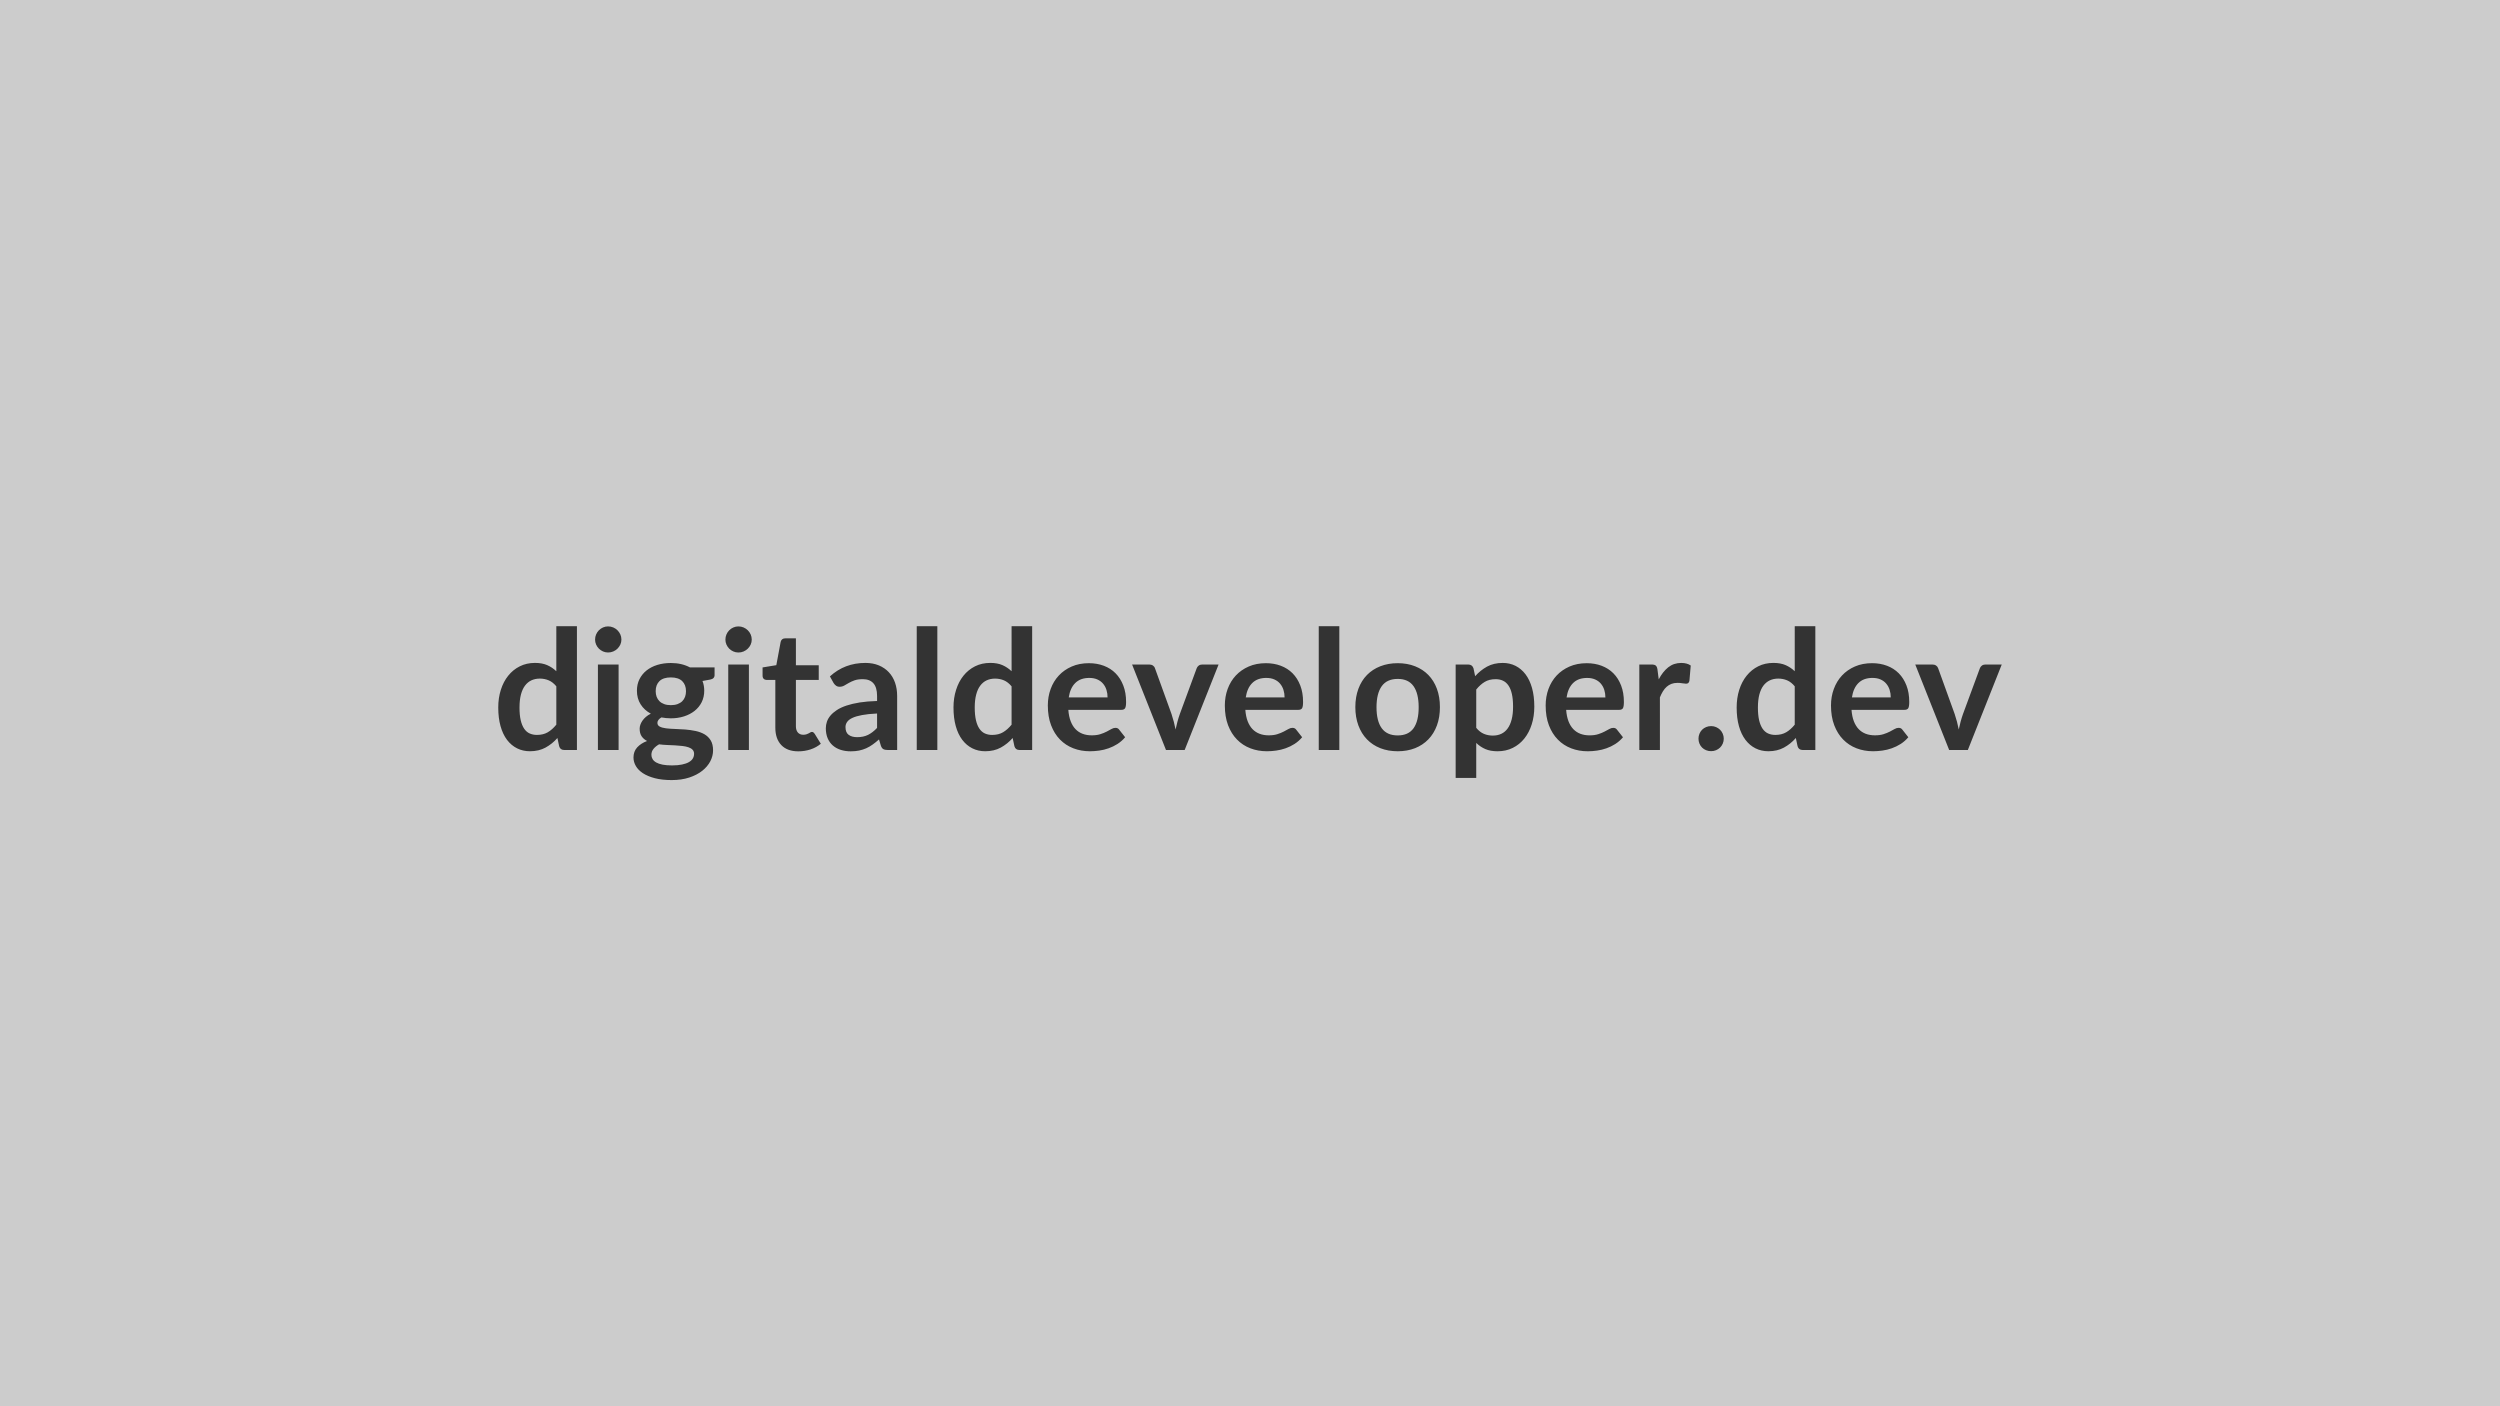<svg xmlns="http://www.w3.org/2000/svg" width="960" height="540" viewBox="0 0 960 540"><rect width="100%" height="100%" fill="#cccccc"/><path fill="#333333" d="M213.63 278.27v-14.72q-1.34-1.63-2.93-2.3-1.58-.67-3.4-.67-1.8 0-3.24.67t-2.46 2.03-1.57 3.46q-.54 2.09-.54 4.94 0 2.88.46 4.88.47 2 1.33 3.26.86 1.27 2.11 1.83t2.79.56q2.46 0 4.19-1.03 1.73-1.02 3.26-2.91m0-37.82h7.91V288h-4.84q-1.56 0-1.98-1.44l-.67-3.17q-1.99 2.27-4.56 3.68-2.58 1.41-6 1.41-2.69 0-4.93-1.12t-3.86-3.25q-1.61-2.13-2.49-5.26-.88-3.14-.88-7.17 0-3.65.99-6.78.99-3.14 2.85-5.44 1.85-2.31 4.45-3.6 2.59-1.3 5.82-1.3 2.75 0 4.7.86 1.96.87 3.49 2.34zm15.97 14.72h7.94V288h-7.94zm9.02-9.57q0 1.02-.41 1.92-.42.9-1.11 1.57-.68.67-1.61 1.07t-1.99.4q-1.02 0-1.93-.4t-1.59-1.07q-.67-.67-1.07-1.57t-.4-1.92q0-1.06.4-1.98.4-.93 1.07-1.6.68-.68 1.59-1.08t1.93-.4q1.06 0 1.99.4t1.61 1.08q.69.67 1.11 1.6.41.92.41 1.98m18.98 25.18q1.47 0 2.56-.4t1.81-1.1 1.09-1.7q.36-.99.36-2.17 0-2.43-1.45-3.86-1.46-1.42-4.37-1.42t-4.37 1.42q-1.45 1.43-1.45 3.86 0 1.15.36 2.14.37.99 1.09 1.71t1.83 1.12q1.1.4 2.54.4m8.93 18.69q0-.96-.58-1.57-.57-.6-1.57-.94-.99-.34-2.32-.5-1.32-.16-2.81-.24t-3.07-.14q-1.59-.06-3.09-.26-1.31.74-2.13 1.73t-.82 2.31q0 .86.44 1.61.43.75 1.37 1.3.95.54 2.45.85 1.5.3 3.68.3 2.21 0 3.81-.34 1.6-.33 2.64-.92 1.04-.6 1.52-1.41.48-.82.48-1.78m-1.57-33.18h9.44v2.94q0 1.41-1.7 1.73l-2.94.54q.67 1.7.67 3.72 0 2.43-.97 4.4-.98 1.96-2.71 3.34t-4.08 2.13-5.07.75q-.96 0-1.86-.1-.89-.09-1.76-.25-1.53.93-1.53 2.08 0 .99.91 1.45.91.47 2.42.66 1.5.19 3.42.24t3.94.21q2.01.16 3.93.56t3.43 1.26q1.5.87 2.41 2.35.91 1.49.91 3.83 0 2.17-1.07 4.22t-3.1 3.65-4.99 2.58q-2.96.97-6.74.97-3.71 0-6.46-.72-2.76-.72-4.58-1.92t-2.72-2.77q-.9-1.56-.9-3.26 0-2.3 1.4-3.86 1.39-1.55 3.82-2.48-1.31-.67-2.08-1.79t-.77-2.94q0-.74.27-1.52.28-.79.8-1.55.53-.77 1.33-1.46t1.89-1.23q-2.5-1.35-3.92-3.59t-1.42-5.24q0-2.44.97-4.4.98-1.97 2.72-3.36 1.75-1.4 4.13-2.13 2.38-.74 5.2-.74 2.11 0 3.97.43 1.85.44 3.39 1.27m14.69-1.12h7.93V288h-7.93zm9.02-9.57q0 1.02-.41 1.92-.42.9-1.11 1.57t-1.61 1.07q-.93.4-1.99.4-1.02 0-1.93-.4-.92-.4-1.59-1.07t-1.07-1.57-.4-1.92q0-1.06.4-1.98.4-.93 1.07-1.6.67-.68 1.59-1.08.91-.4 1.93-.4 1.06 0 1.99.4.92.4 1.61 1.08.69.67 1.11 1.6.41.92.41 1.98m17.92 42.91q-4.29 0-6.57-2.41-2.29-2.42-2.29-6.68v-18.33h-3.36q-.64 0-1.09-.42-.45-.41-.45-1.25v-3.13l5.28-.87 1.67-8.96q.16-.64.6-.99.45-.35 1.16-.35h4.09v10.34h8.77v5.63h-8.77v17.79q0 1.54.75 2.4.76.86 2.07.86.73 0 1.23-.17.5-.18.86-.37.37-.19.66-.37.29-.17.58-.17.35 0 .57.17.23.18.48.53l2.37 3.84q-1.73 1.44-3.97 2.18-2.24.73-4.64.73m30.21-8.99v-5.54q-3.42.16-5.76.6-2.34.43-3.74 1.1-1.41.67-2.02 1.57-.61.89-.61 1.95 0 2.08 1.23 2.98 1.24.89 3.22.89 2.43 0 4.21-.88 1.77-.88 3.47-2.67m-16.7-17.25-1.41-2.53q5.66-5.18 13.63-5.18 2.88 0 5.15.94 2.27.95 3.84 2.63t2.39 4.01q.81 2.34.81 5.12V288h-3.58q-1.12 0-1.73-.34-.61-.33-.96-1.36l-.7-2.36q-1.25 1.12-2.44 1.96-1.18.85-2.46 1.43-1.28.57-2.74.88-1.45.3-3.21.3-2.08 0-3.84-.56t-3.04-1.68-1.99-2.78q-.7-1.67-.7-3.87 0-1.25.42-2.48.41-1.24 1.36-2.36.94-1.12 2.44-2.11 1.51-.99 3.7-1.73 2.19-.73 5.1-1.2 2.92-.46 6.66-.56v-1.92q0-3.29-1.41-4.88-1.41-1.58-4.06-1.58-1.92 0-3.19.45-1.26.45-2.22 1.01t-1.74 1q-.79.45-1.75.45-.83 0-1.41-.43-.57-.43-.92-1.01m31.93-21.82h7.91V288h-7.91zm36.42 37.82v-14.72q-1.35-1.63-2.93-2.3t-3.41-.67q-1.79 0-3.23.67t-2.46 2.03q-1.03 1.36-1.57 3.46-.55 2.09-.55 4.94 0 2.88.47 4.88.46 2 1.33 3.26.86 1.27 2.11 1.83t2.78.56q2.47 0 4.19-1.03 1.73-1.02 3.27-2.91m0-37.82h7.9V288h-4.83q-1.57 0-1.98-1.44l-.68-3.17q-1.98 2.27-4.56 3.68-2.57 1.41-6 1.41-2.68 0-4.92-1.12t-3.86-3.25-2.5-5.26q-.88-3.14-.88-7.17 0-3.65 1-6.78.99-3.14 2.84-5.44 1.86-2.31 4.45-3.6 2.59-1.3 5.83-1.3 2.75 0 4.7.86 1.95.87 3.49 2.34zm21.95 27.36h14.91q0-1.54-.43-2.9t-1.3-2.38q-.86-1.03-2.19-1.62t-3.09-.59q-3.42 0-5.39 1.95t-2.51 5.54m20.16 4.77h-20.32q.19 2.52.9 4.36.7 1.84 1.85 3.04t2.74 1.8q1.58.59 3.5.59t3.31-.45q1.4-.45 2.44-.99 1.04-.55 1.82-.99.78-.45 1.52-.45.99 0 1.47.73l2.27 2.88q-1.31 1.54-2.94 2.58t-3.41 1.66q-1.77.63-3.61.88-1.84.26-3.57.26-3.43 0-6.37-1.14-2.94-1.13-5.12-3.36-2.18-2.22-3.42-5.5-1.25-3.28-1.25-7.6 0-3.36 1.09-6.32 1.08-2.96 3.12-5.15 2.03-2.19 4.96-3.47 2.92-1.28 6.6-1.28 3.11 0 5.73.99 2.63.99 4.51 2.89 1.89 1.91 2.96 4.68 1.08 2.76 1.08 6.32 0 1.79-.39 2.41-.38.63-1.47.63m31.14-17.41h6.24L454.91 288h-7.17l-13.02-32.83h6.53q.89 0 1.49.41.59.42.78 1.06l6.34 17.54q.51 1.53.89 3 .39 1.48.67 2.95.32-1.47.71-2.95.38-1.47.93-3l6.46-17.54q.22-.64.8-1.06.58-.41 1.38-.41m16.67 12.64h14.91q0-1.54-.43-2.9t-1.3-2.38q-.86-1.03-2.19-1.62t-3.09-.59q-3.42 0-5.39 1.95t-2.51 5.54m20.16 4.77h-20.32q.19 2.52.89 4.36.71 1.84 1.86 3.04t2.74 1.8q1.58.59 3.5.59t3.31-.45 2.43-.99q1.04-.55 1.83-.99.78-.45 1.52-.45.99 0 1.47.73l2.27 2.88q-1.31 1.54-2.94 2.58t-3.41 1.66q-1.78.63-3.62.88-1.84.26-3.56.26-3.43 0-6.37-1.14-2.95-1.13-5.12-3.36-2.18-2.22-3.43-5.5-1.24-3.28-1.24-7.6 0-3.36 1.08-6.32 1.09-2.96 3.12-5.15 2.04-2.19 4.96-3.47 2.93-1.28 6.61-1.28 3.11 0 5.73.99t4.51 2.89q1.89 1.91 2.96 4.68 1.07 2.76 1.07 6.32 0 1.79-.38 2.41-.38.63-1.47.63m7.87-32.13h7.9V288h-7.9zm30.34 14.21q3.64 0 6.64 1.18 2.99 1.18 5.12 3.36 2.12 2.18 3.28 5.31 1.15 3.14 1.15 7.01 0 3.9-1.15 7.04-1.16 3.14-3.28 5.34-2.13 2.21-5.12 3.4-3 1.18-6.64 1.18-3.68 0-6.69-1.18-3.01-1.19-5.14-3.4-2.13-2.2-3.29-5.34-1.17-3.14-1.17-7.04 0-3.87 1.17-7.01 1.16-3.13 3.29-5.31t5.14-3.36 6.69-1.18m0 27.74q4.09 0 6.06-2.75t1.97-8.07q0-5.31-1.97-8.09-1.97-2.79-6.06-2.79-4.16 0-6.16 2.8t-2 8.08 2 8.05 6.16 2.77m30.14-17.63v14.72q1.34 1.63 2.93 2.3 1.58.67 3.44.67 1.79 0 3.23-.67t2.45-2.05q1.01-1.37 1.55-3.47.54-2.09.54-4.94 0-2.88-.46-4.88t-1.33-3.25q-.86-1.25-2.09-1.82-1.24-.58-2.8-.58-2.47 0-4.2 1.04-1.72 1.04-3.26 2.93m-1.06-8.16.64 3.04q2.02-2.27 4.58-3.68t6.02-1.41q2.68 0 4.91 1.12 2.22 1.12 3.84 3.25 1.61 2.13 2.49 5.25t.88 7.15q0 3.68-.99 6.81-.99 3.14-2.83 5.44-1.84 2.31-4.45 3.6-2.61 1.3-5.84 1.3-2.75 0-4.7-.85t-3.49-2.35v13.44h-7.9v-43.55h4.83q1.53 0 2.01 1.44m35.75 11.2h14.91q0-1.54-.43-2.9t-1.3-2.38q-.86-1.03-2.19-1.62t-3.09-.59q-3.42 0-5.39 1.95t-2.51 5.54m20.16 4.77h-20.32q.19 2.52.89 4.36.71 1.84 1.86 3.04t2.74 1.8q1.58.59 3.5.59t3.31-.45 2.43-.99q1.04-.55 1.83-.99.78-.45 1.52-.45.99 0 1.47.73l2.27 2.88q-1.31 1.54-2.94 2.58t-3.41 1.66q-1.78.63-3.62.88-1.84.26-3.56.26-3.43 0-6.37-1.14-2.95-1.13-5.12-3.36-2.18-2.22-3.43-5.5-1.24-3.28-1.24-7.6 0-3.36 1.08-6.32 1.09-2.96 3.12-5.15 2.04-2.19 4.96-3.47 2.93-1.28 6.61-1.28 3.11 0 5.73.99t4.51 2.89q1.89 1.91 2.96 4.68 1.07 2.76 1.07 6.32 0 1.79-.38 2.41-.38.63-1.47.63m14.75-15.43.48 3.71q1.54-2.94 3.65-4.62t4.99-1.68q2.27 0 3.65.99l-.51 5.92q-.16.58-.47.82-.3.24-.81.24-.48 0-1.43-.16-.94-.16-1.84-.16-1.31 0-2.33.38-1.03.39-1.84 1.11-.82.72-1.44 1.74-.63 1.02-1.17 2.34V288h-7.91v-32.83h4.64q1.22 0 1.7.43t.64 1.55m15.74 26.5q0-.99.37-1.89t1.01-1.54 1.54-1.02q.89-.38 1.92-.38 1.02 0 1.9.38t1.54 1.02q.65.64 1.04 1.54.38.9.38 1.89 0 1.02-.38 1.9-.39.88-1.04 1.52-.66.64-1.54 1.01t-1.9.37q-1.03 0-1.92-.37-.9-.37-1.54-1.01t-1.01-1.52-.37-1.9m36.96-5.38v-14.72q-1.34-1.63-2.92-2.3-1.59-.67-3.41-.67-1.79 0-3.23.67t-2.47 2.03q-1.02 1.36-1.57 3.46-.54 2.09-.54 4.94 0 2.88.46 4.88.47 2 1.33 3.26.87 1.27 2.11 1.83 1.25.56 2.79.56 2.46 0 4.19-1.03 1.73-1.02 3.26-2.91m0-37.82h7.91V288h-4.83q-1.57 0-1.99-1.44l-.67-3.17q-1.98 2.27-4.56 3.68t-6 1.41q-2.69 0-4.93-1.12t-3.85-3.25q-1.62-2.13-2.5-5.26-.88-3.14-.88-7.17 0-3.65.99-6.78.99-3.14 2.85-5.44 1.86-2.31 4.45-3.6 2.59-1.3 5.82-1.3 2.75 0 4.71.86 1.95.87 3.48 2.34zm21.96 27.36h14.91q0-1.54-.43-2.9-.44-1.36-1.3-2.38-.86-1.03-2.19-1.62t-3.09-.59q-3.42 0-5.39 1.95t-2.51 5.54m20.16 4.77h-20.32q.19 2.52.89 4.36.71 1.84 1.86 3.04t2.73 1.8q1.59.59 3.51.59t3.31-.45 2.43-.99q1.04-.55 1.83-.99.78-.45 1.52-.45.99 0 1.47.73l2.27 2.88q-1.31 1.54-2.94 2.58-1.64 1.04-3.41 1.66-1.78.63-3.62.88-1.84.26-3.57.26-3.42 0-6.36-1.14-2.95-1.13-5.12-3.36-2.18-2.22-3.43-5.5t-1.25-7.6q0-3.36 1.09-6.32t3.12-5.15 4.96-3.47 6.61-1.28q3.1 0 5.73.99 2.62.99 4.51 2.89 1.89 1.91 2.96 4.68 1.07 2.76 1.07 6.32 0 1.79-.38 2.41-.39.63-1.47.63m31.13-17.41h6.24L755.65 288h-7.17l-13.02-32.83h6.52q.9 0 1.49.41.59.42.79 1.06l6.33 17.54q.51 1.53.9 3 .38 1.48.67 2.95.32-1.47.7-2.95.39-1.47.93-3l6.47-17.54q.22-.64.8-1.06.57-.41 1.37-.41"/></svg>